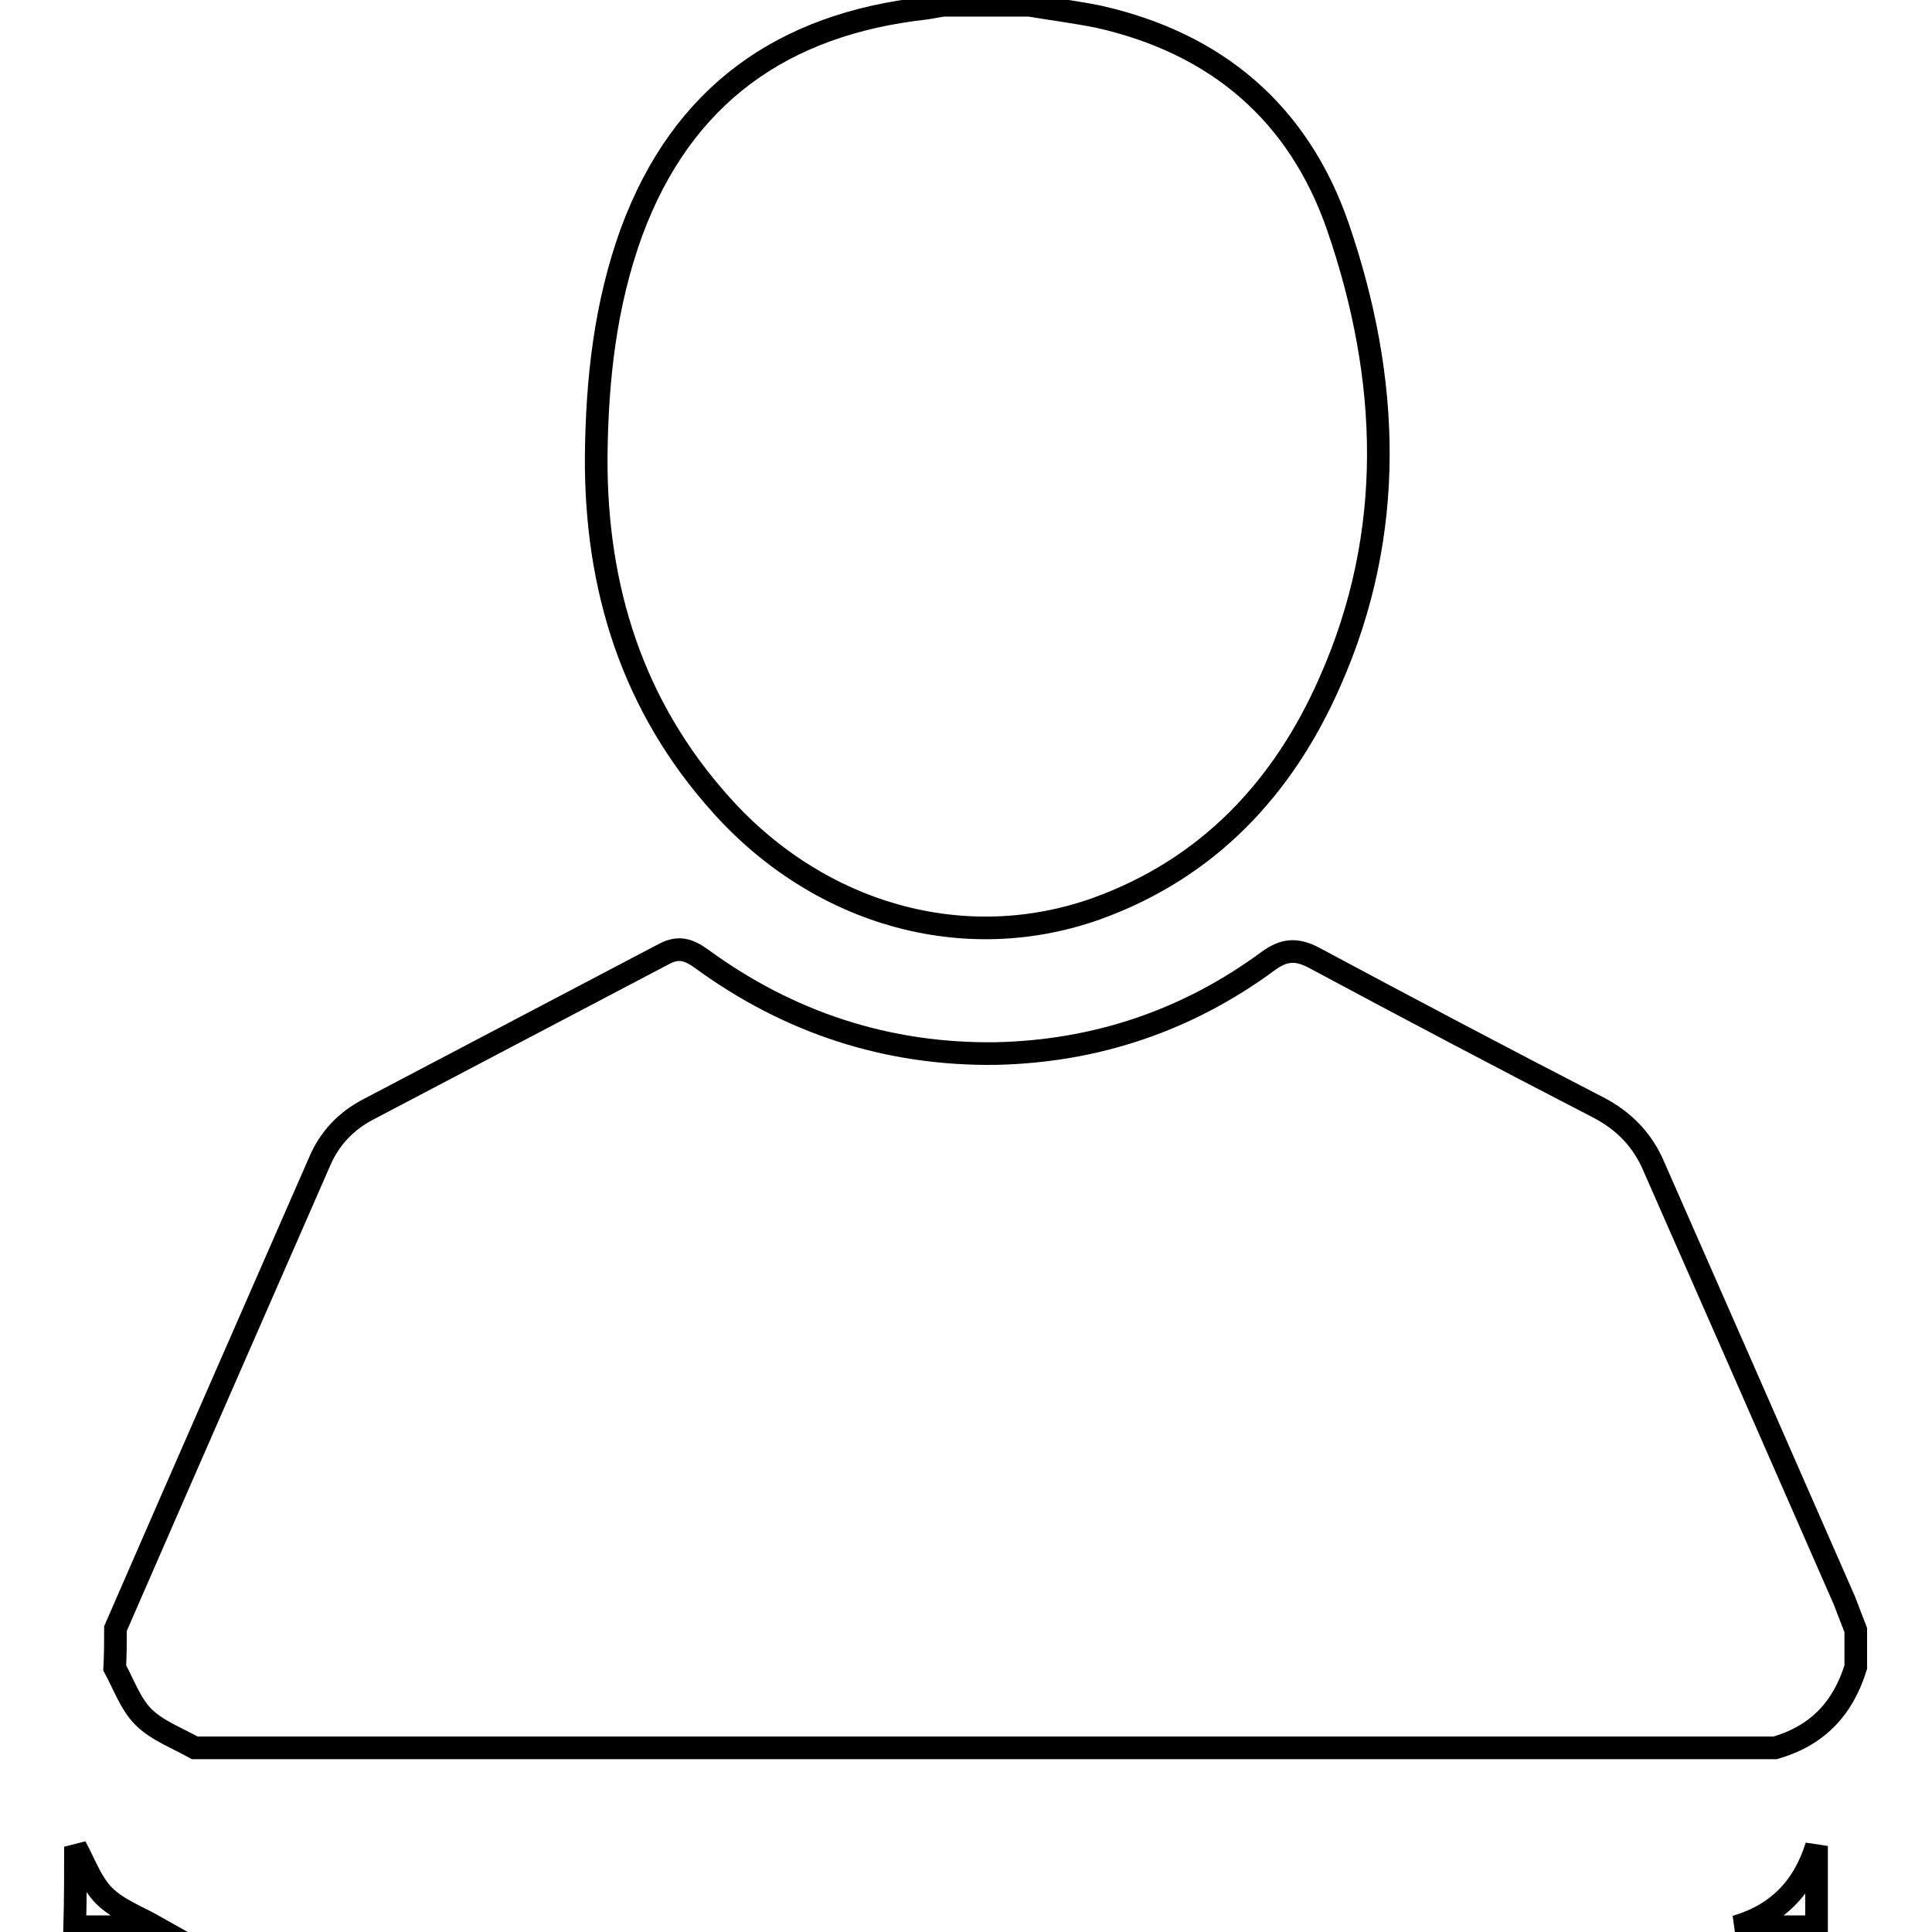 <?xml version="1.0" encoding="utf-8"?>
<!-- Svg Vector Icons : http://www.onlinewebfonts.com/icon -->
<!DOCTYPE svg PUBLIC "-//W3C//DTD SVG 1.1//EN" "http://www.w3.org/Graphics/SVG/1.1/DTD/svg11.dtd">
<svg version="1.1" xmlns="http://www.w3.org/2000/svg" xmlns:xlink="http://www.w3.org/1999/xlink" x="0px" y="0px" viewBox="0 0 256 256" enable-background="new 0 0 256 256" xml:space="preserve">
<g><g><path stroke-width="3" fill-opacity="0" stroke="#000000"  d="M15.3,215.8c9-20.7,18.1-41.4,27.1-62c1.3-3,3.5-5.3,6.4-6.8c13.1-6.9,26.1-13.7,39.2-20.6c1.9-1,3.2-0.6,4.9,0.6c11.6,8.5,24.7,12.8,39.1,12.6c13.3-0.3,25.4-4.4,36.1-12.3c2.1-1.5,3.7-1.6,6-0.4c12.5,6.7,25,13.3,37.6,19.8c3.5,1.8,6,4.4,7.5,8c8.4,19.1,16.8,38.2,25.2,57.4c0.5,1.3,1,2.6,1.5,3.9c0,1.6,0,3.2,0,4.9c-1.7,5.5-5.1,9.1-10.7,10.7c-69.8,0-139.6,0-209.4,0c-2.3-1.3-5-2.3-6.8-4.1c-1.7-1.7-2.6-4.3-3.8-6.5C15.3,219.1,15.3,217.5,15.3,215.8z"/><path stroke-width="3" fill-opacity="0" stroke="#000000"  d="M136.4,0.7c3,0.5,6.1,0.9,9.1,1.5c15.7,3.5,26.6,12.8,31.8,27.9c6.9,20.1,7.7,40.5-1.1,60.3c-6.2,14.1-16.2,24.7-30.9,30c-17.4,6.2-36.6,0.9-49.7-13.7C83.8,93.6,78.9,77.9,79,60.5c0.1-10.2,1.2-20.2,4.7-29.8c6.7-18.1,20-27.5,38.9-29.6c0.8-0.1,1.6-0.3,2.4-0.4C128.7,0.7,132.6,0.7,136.4,0.7z"/><path stroke-width="3" fill-opacity="0" stroke="#000000"  d="M10,244.7c1.2,2.2,2.1,4.8,3.8,6.5c1.8,1.8,4.5,2.8,6.8,4.1c-3.6,0-7.1,0-10.7,0C10,251.8,10,248.2,10,244.7z"/><path stroke-width="3" fill-opacity="0" stroke="#000000"  d="M230,255.3c5.5-1.6,9-5.2,10.7-10.7c0,3.6,0,7.1,0,10.7C237.1,255.3,233.6,255.3,230,255.3z"/></g></g>
</svg>